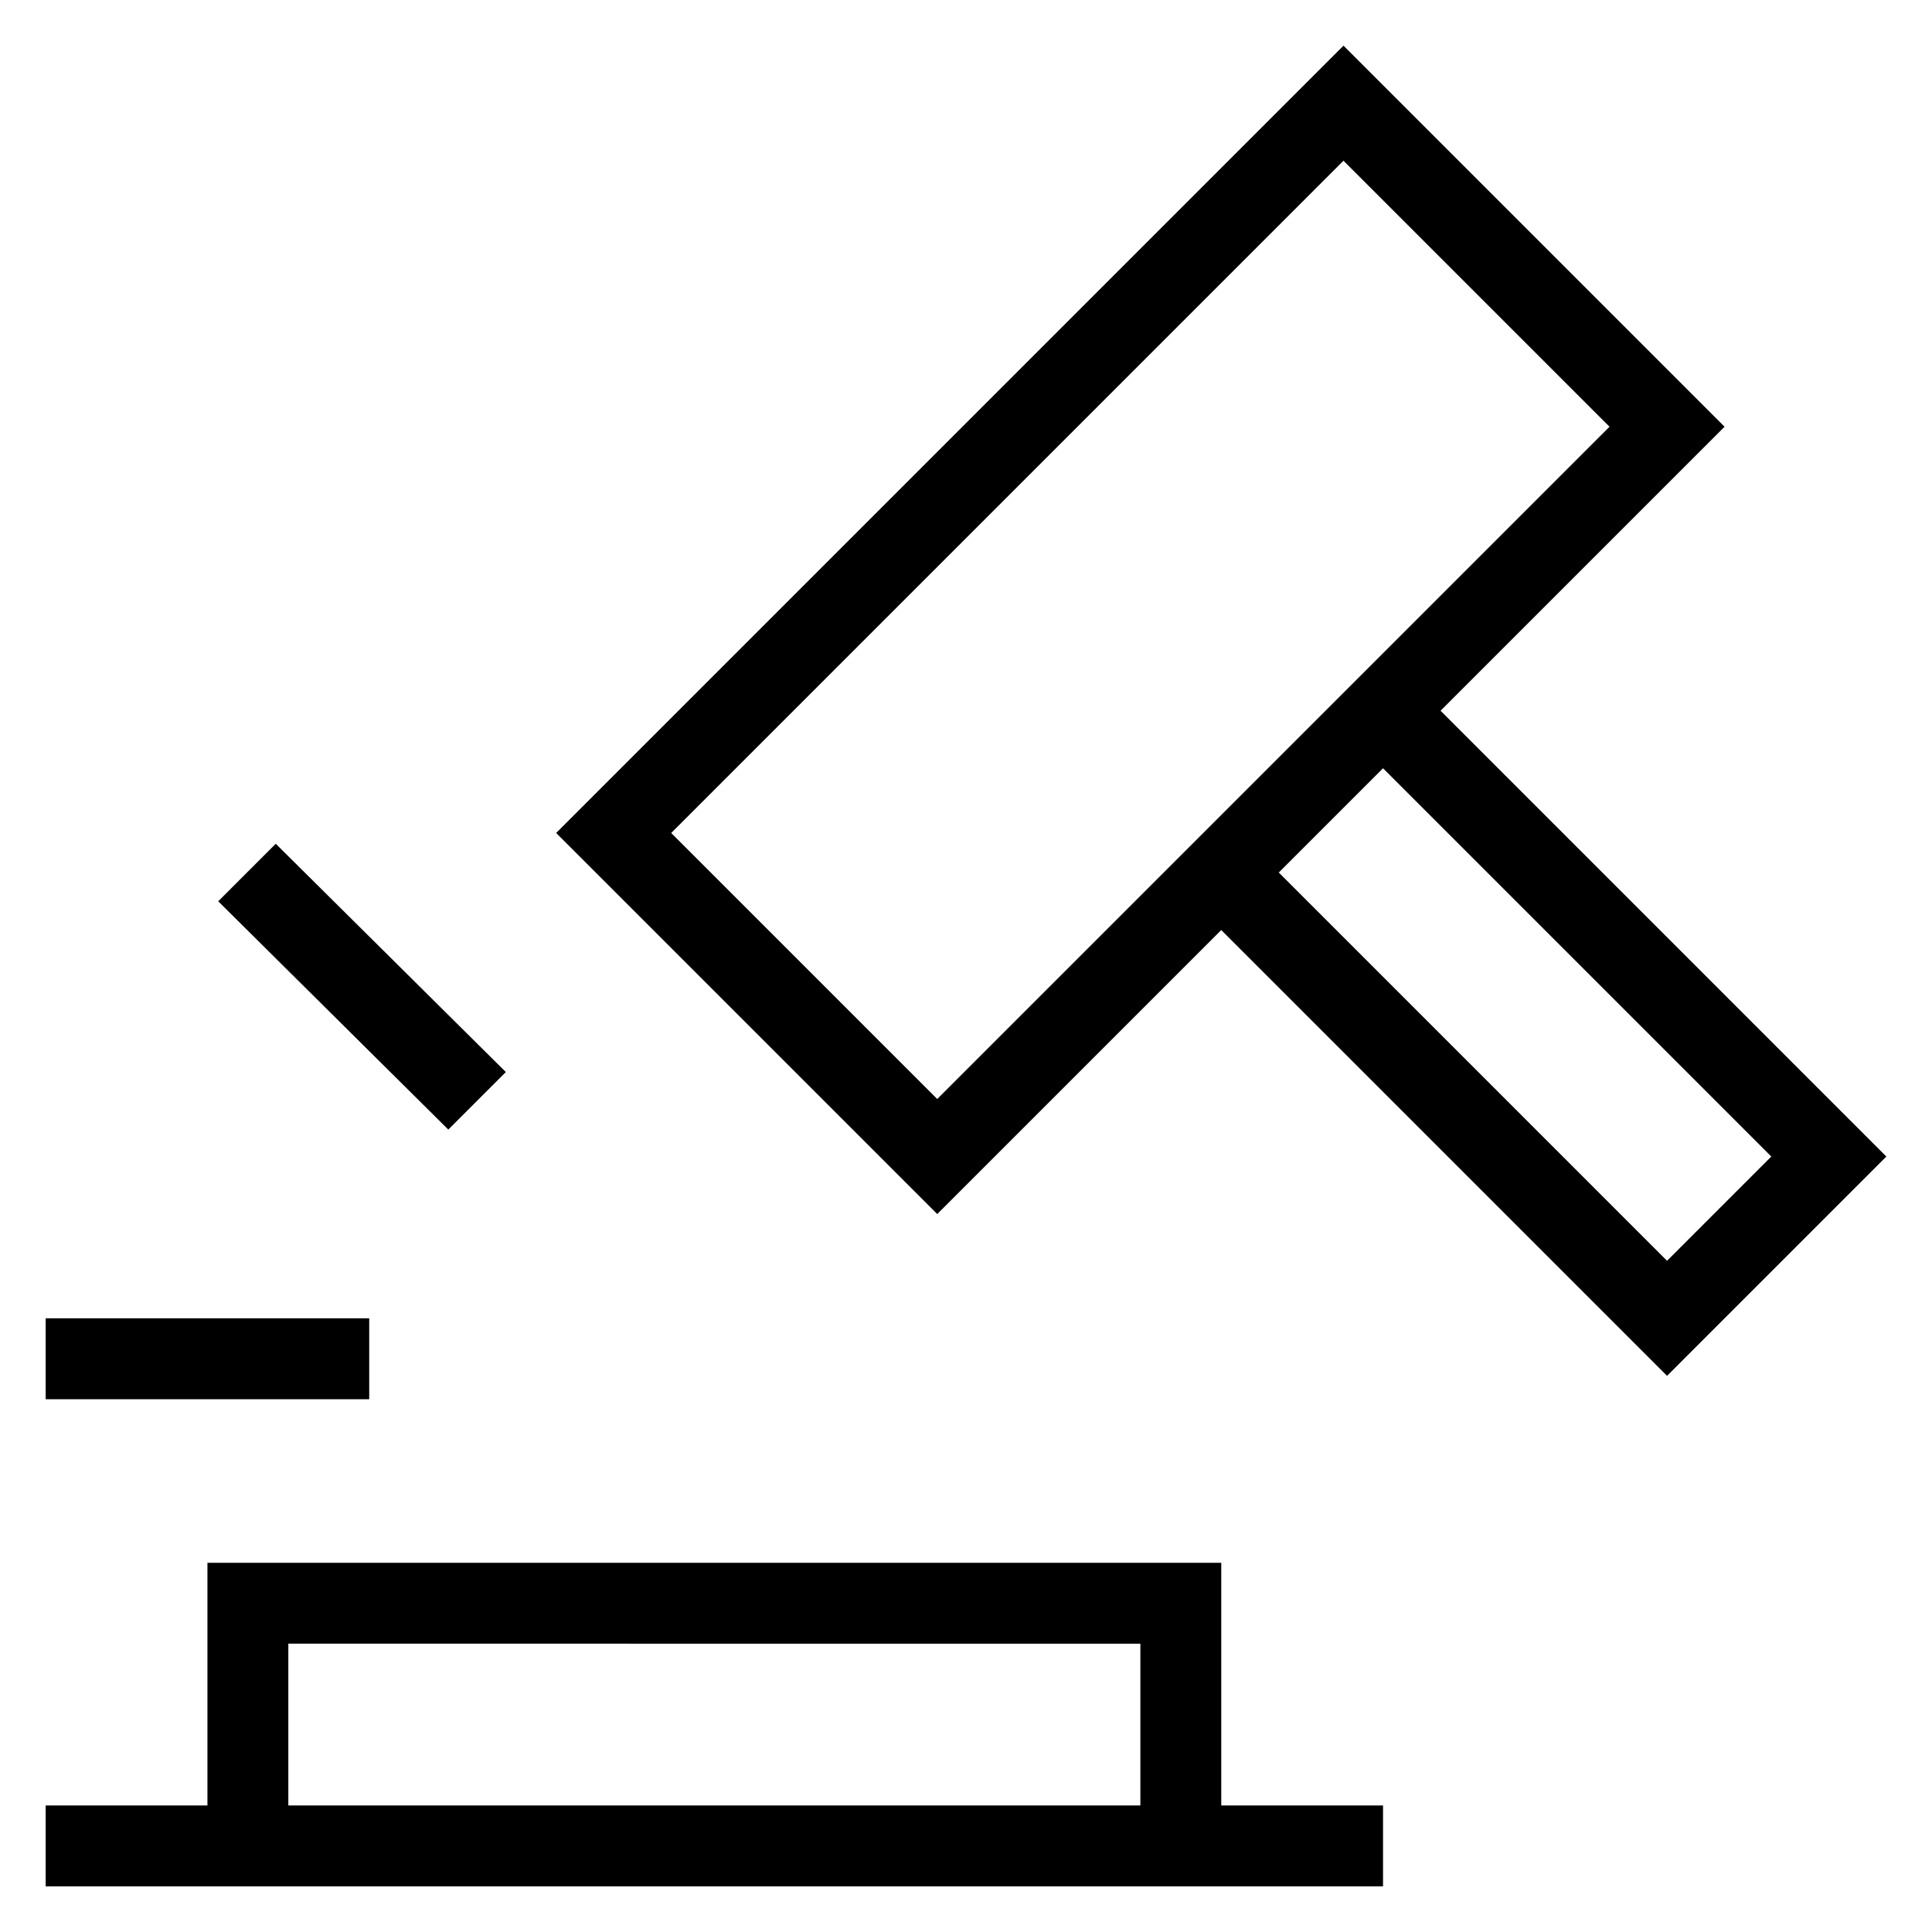 <?xml version="1.0" encoding="utf-8"?>
<!-- Generator: Adobe Illustrator 14.0.0, SVG Export Plug-In . SVG Version: 6.00 Build 43363)  -->
<!DOCTYPE svg PUBLIC "-//W3C//DTD SVG 1.1//EN" "http://www.w3.org/Graphics/SVG/1.1/DTD/svg11.dtd">
<svg version="1.1" id="Layer_1" xmlns="http://www.w3.org/2000/svg" xmlns:xlink="http://www.w3.org/1999/xlink" x="0px" y="0px"
	 width="200px" height="200px" viewBox="0 0 200 200" enable-background="new 0 0 200 200" xml:space="preserve">
<g>
	<path d="M4.727,136.472h33.495v8.374H4.727V136.472z M21.474,161.779h104.95v25.12h16.747v8.374H4.727v-8.374h16.747V161.779z
		 M46.409,116.934L22.591,93.301l5.954-5.955l23.818,23.632L46.409,116.934z M118.051,186.899v-16.747H29.848v16.747H118.051z
		 M178.526,44.176l-29.4,29.401l46.147,46.148l-22.701,22.702l-46.148-46.148l-29.401,29.4L57.574,86.23l81.503-81.503
		L178.526,44.176z M97.022,113.77l69.595-69.594l-27.54-27.54L69.483,86.23L97.022,113.77z M172.572,130.518l10.792-10.793
		l-40.193-40.193l-10.792,10.792L172.572,130.518z"/>
</g>
</svg>
